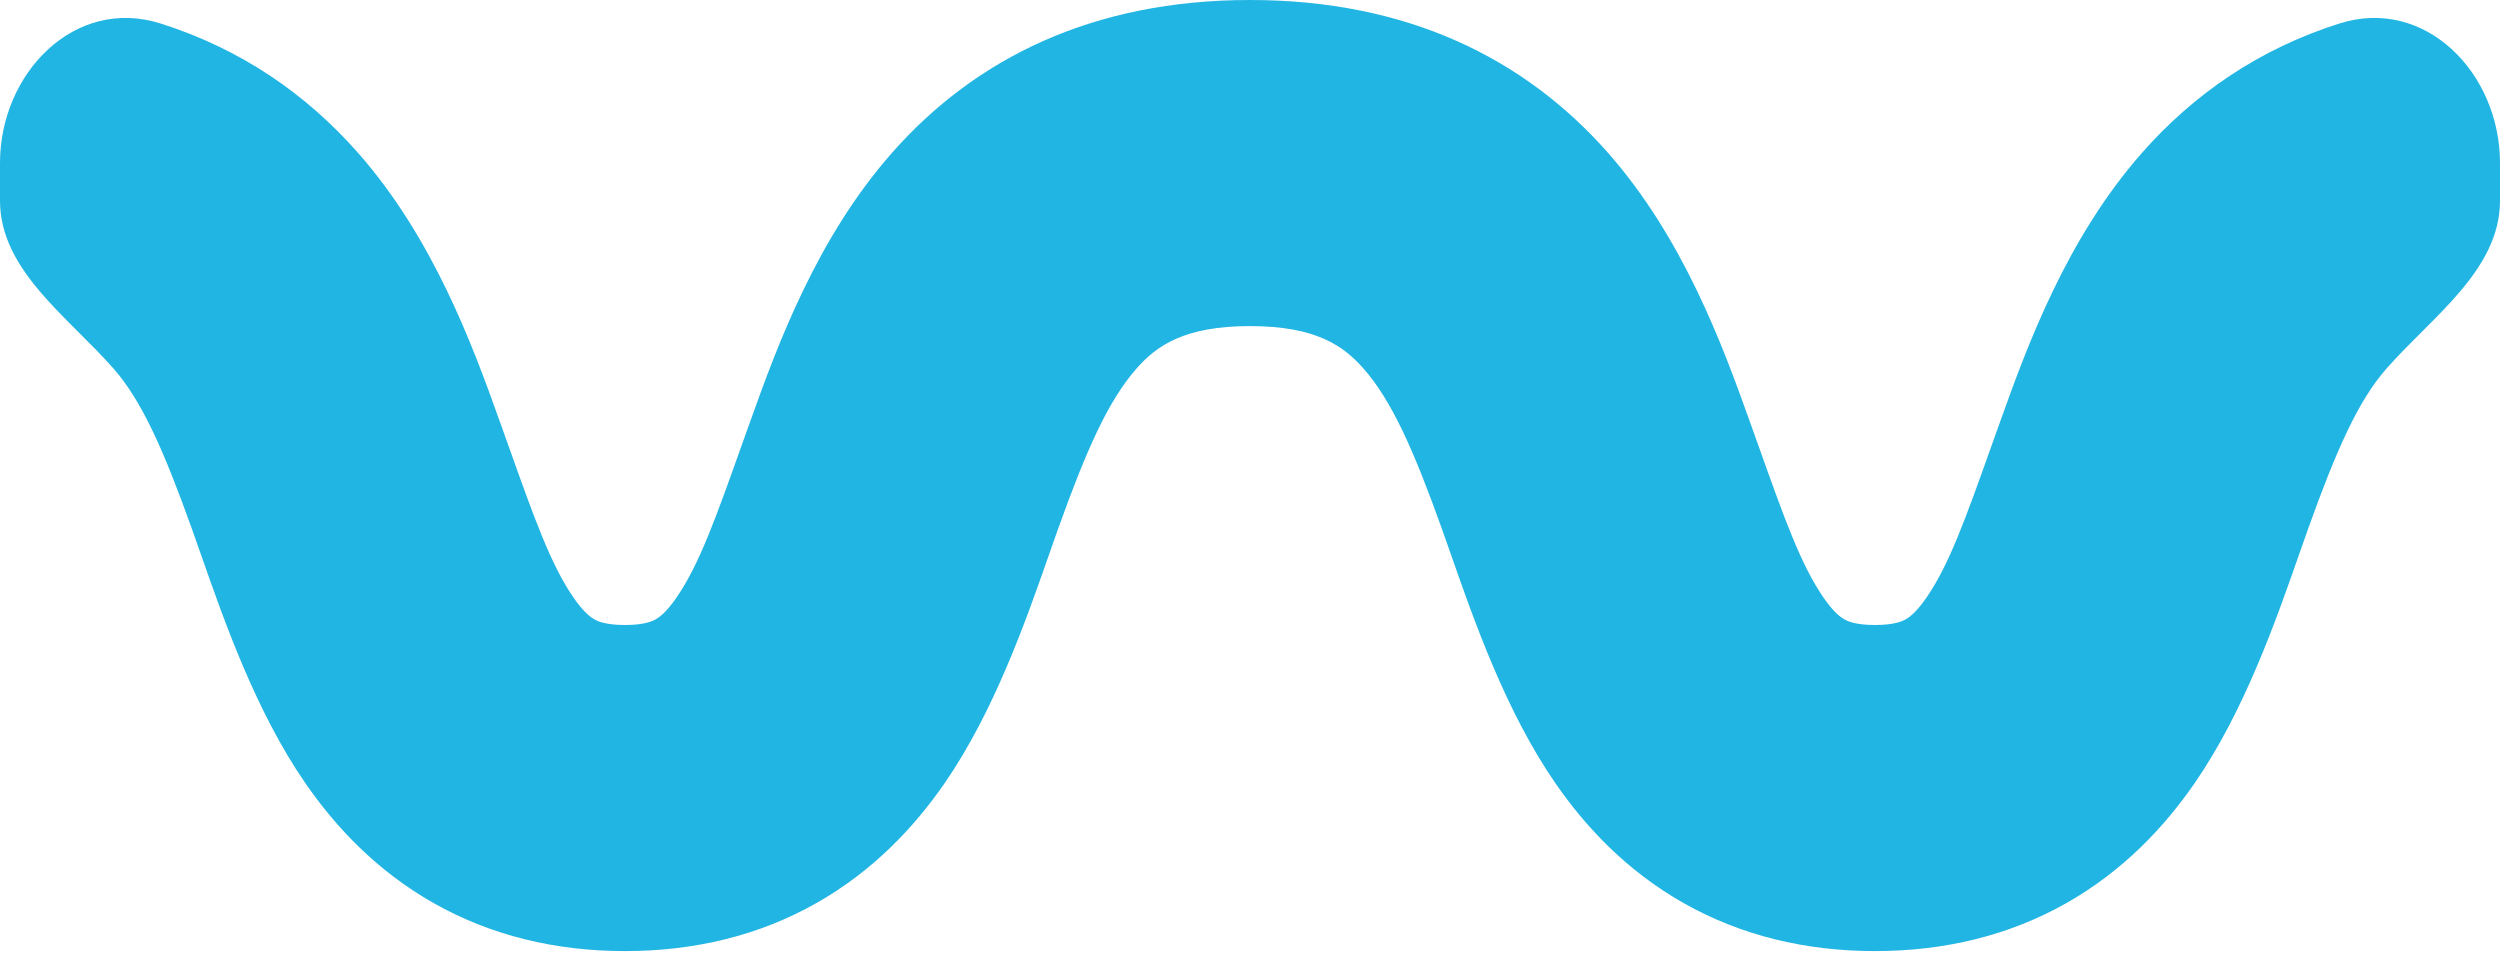 <svg width="46" height="18" viewBox="0 0 46 18" fill="none" xmlns="http://www.w3.org/2000/svg">
<path fill-rule="evenodd" clip-rule="evenodd" d="M0 3.693C0 4.967 1.245 5.824 2.087 6.78C2.609 7.372 3.015 8.286 3.541 9.759C3.592 9.902 3.645 10.054 3.701 10.213L3.701 10.213C4.127 11.431 4.709 13.092 5.617 14.408C6.179 15.222 6.936 16.026 7.977 16.616C9.033 17.214 10.22 17.5 11.5 17.5C12.78 17.5 13.967 17.214 15.023 16.616C16.064 16.026 16.821 15.222 17.383 14.408C18.291 13.092 18.873 11.431 19.299 10.213C19.355 10.054 19.408 9.902 19.459 9.759C19.985 8.286 20.391 7.372 20.913 6.78C21.273 6.371 21.777 6 23 6C24.223 6 24.727 6.371 25.087 6.78C25.609 7.372 26.015 8.286 26.541 9.759C26.592 9.902 26.645 10.053 26.701 10.213L26.701 10.213C27.127 11.431 27.709 13.092 28.617 14.408C29.179 15.222 29.936 16.026 30.977 16.616C32.033 17.214 33.22 17.5 34.5 17.5C35.78 17.5 36.967 17.214 38.023 16.616C39.064 16.026 39.821 15.222 40.383 14.408C41.291 13.092 41.873 11.431 42.299 10.213L42.299 10.213C42.355 10.053 42.408 9.902 42.459 9.759C42.985 8.286 43.391 7.372 43.913 6.78C44.755 5.824 46 4.967 46 3.693V3C46 1.343 44.622 -0.069 43.043 0.433C41.574 0.899 40.371 1.724 39.411 2.814C38.033 4.378 37.309 6.339 36.809 7.741C36.757 7.885 36.708 8.024 36.66 8.157L36.66 8.157C36.165 9.548 35.866 10.389 35.445 10.999C35.263 11.263 35.134 11.356 35.065 11.396C35.011 11.427 34.863 11.5 34.5 11.5C34.137 11.5 33.989 11.427 33.935 11.396C33.866 11.356 33.737 11.263 33.555 10.999C33.134 10.389 32.835 9.548 32.34 8.157L32.339 8.155C32.292 8.022 32.242 7.884 32.191 7.741C31.691 6.339 30.967 4.378 29.589 2.814C28.05 1.067 25.884 0 23 0C20.116 0 17.95 1.067 16.411 2.814C15.033 4.378 14.309 6.339 13.809 7.741C13.757 7.885 13.708 8.024 13.66 8.157L13.66 8.157C13.165 9.548 12.866 10.389 12.445 10.999C12.263 11.263 12.134 11.356 12.065 11.396C12.011 11.427 11.863 11.5 11.5 11.5C11.137 11.5 10.989 11.427 10.935 11.396C10.866 11.356 10.737 11.263 10.555 10.999C10.134 10.389 9.835 9.548 9.34 8.157L9.34 8.157C9.292 8.024 9.243 7.885 9.191 7.741C8.691 6.339 7.967 4.378 6.589 2.814C5.629 1.724 4.426 0.899 2.957 0.433C1.378 -0.069 0 1.343 0 3V3.693Z" fill="#21B5E3"/>
</svg>
